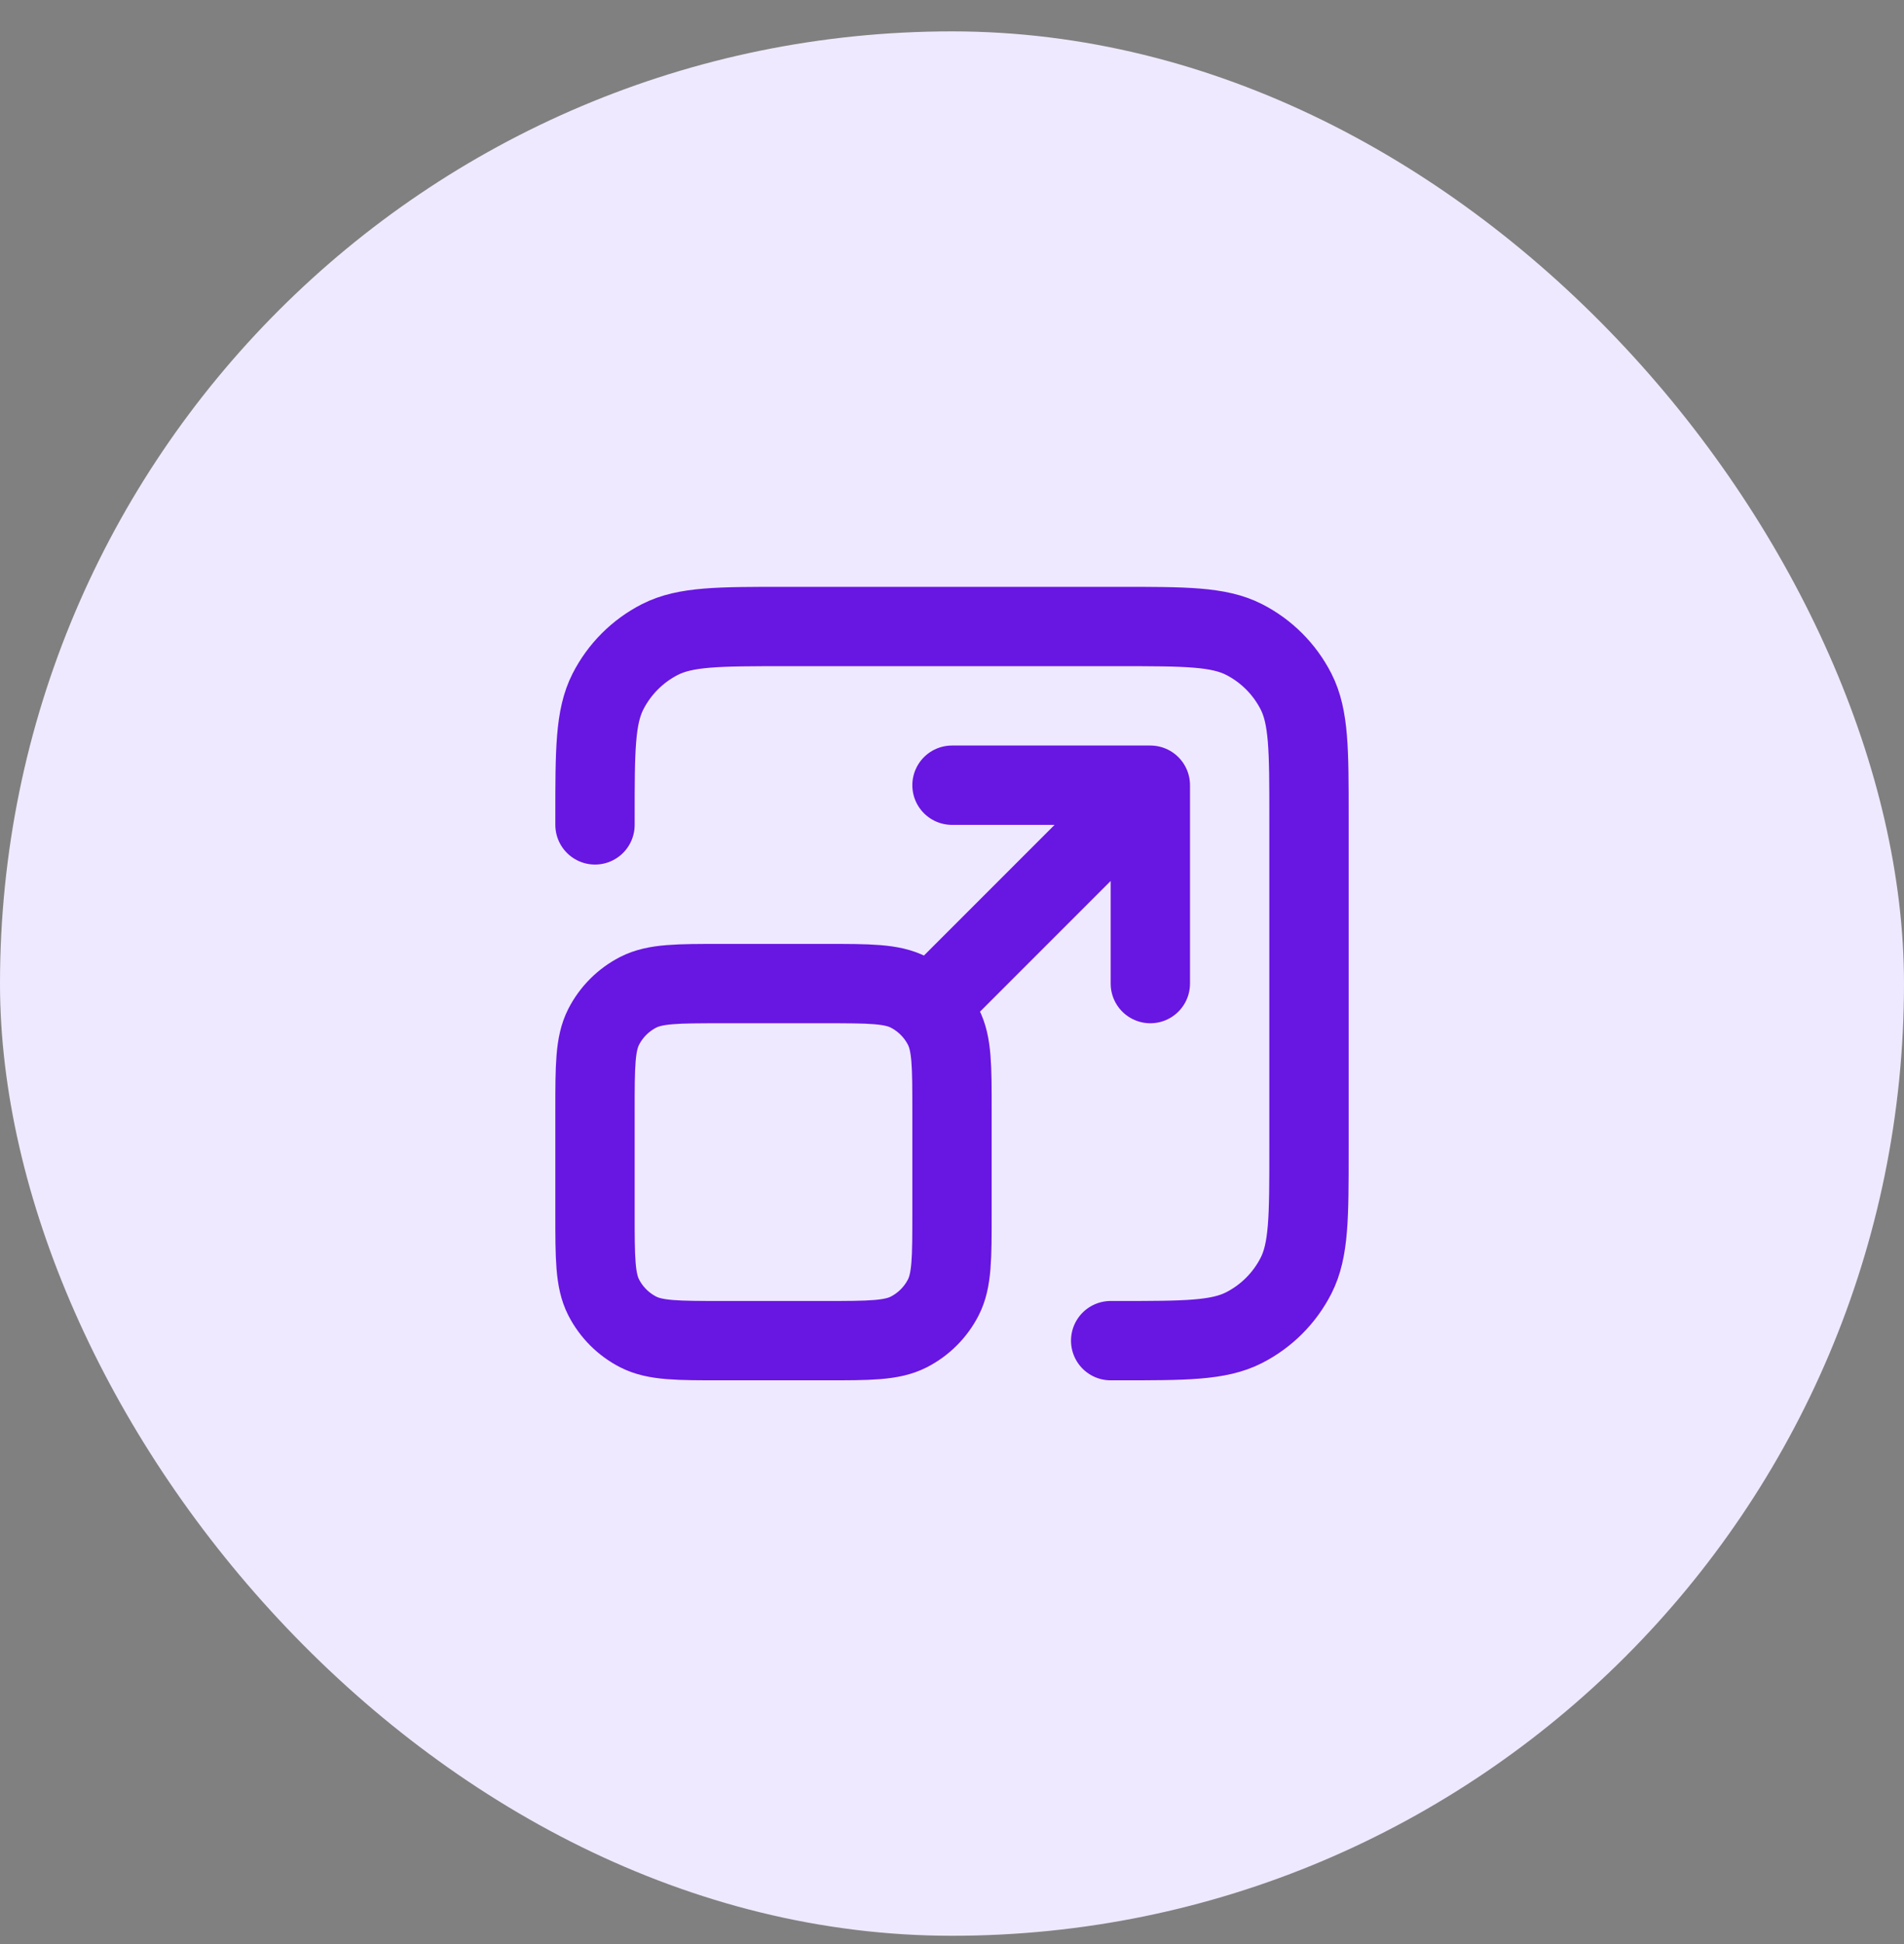 <svg width="48" height="49" viewBox="0 0 48 49" fill="none" xmlns="http://www.w3.org/2000/svg">
<rect x="0" y="0" width="48" height="49" fill="#808080" stroke="none"/>
<rect y="0.791" width="48" height="48" rx="24" fill="#EFE9FF"/>
<path d="M28 33.791H28.2C29.88 33.791 30.72 33.791 31.362 33.464C31.927 33.176 32.385 32.718 32.673 32.153C33 31.511 33 30.671 33 28.991V20.591C33 18.911 33 18.071 32.673 17.429C32.385 16.865 31.927 16.406 31.362 16.118C30.72 15.791 29.88 15.791 28.2 15.791H19.8C18.12 15.791 17.28 15.791 16.638 16.118C16.073 16.406 15.615 16.865 15.327 17.429C15 18.071 15 18.911 15 20.591V20.791M23.5 25.291L29 19.791M29 19.791H24M29 19.791V24.791M18.2 33.791H20.8C21.92 33.791 22.48 33.791 22.908 33.573C23.284 33.381 23.59 33.075 23.782 32.699C24 32.271 24 31.711 24 30.591V27.991C24 26.871 24 26.311 23.782 25.883C23.59 25.507 23.284 25.201 22.908 25.009C22.48 24.791 21.92 24.791 20.8 24.791H18.2C17.08 24.791 16.52 24.791 16.092 25.009C15.716 25.201 15.41 25.507 15.218 25.883C15 26.311 15 26.871 15 27.991V30.591C15 31.711 15 32.271 15.218 32.699C15.41 33.075 15.716 33.381 16.092 33.573C16.52 33.791 17.08 33.791 18.2 33.791Z" stroke="#6816E2" stroke-width="2" stroke-linecap="round" stroke-linejoin="round"/>
</svg>
